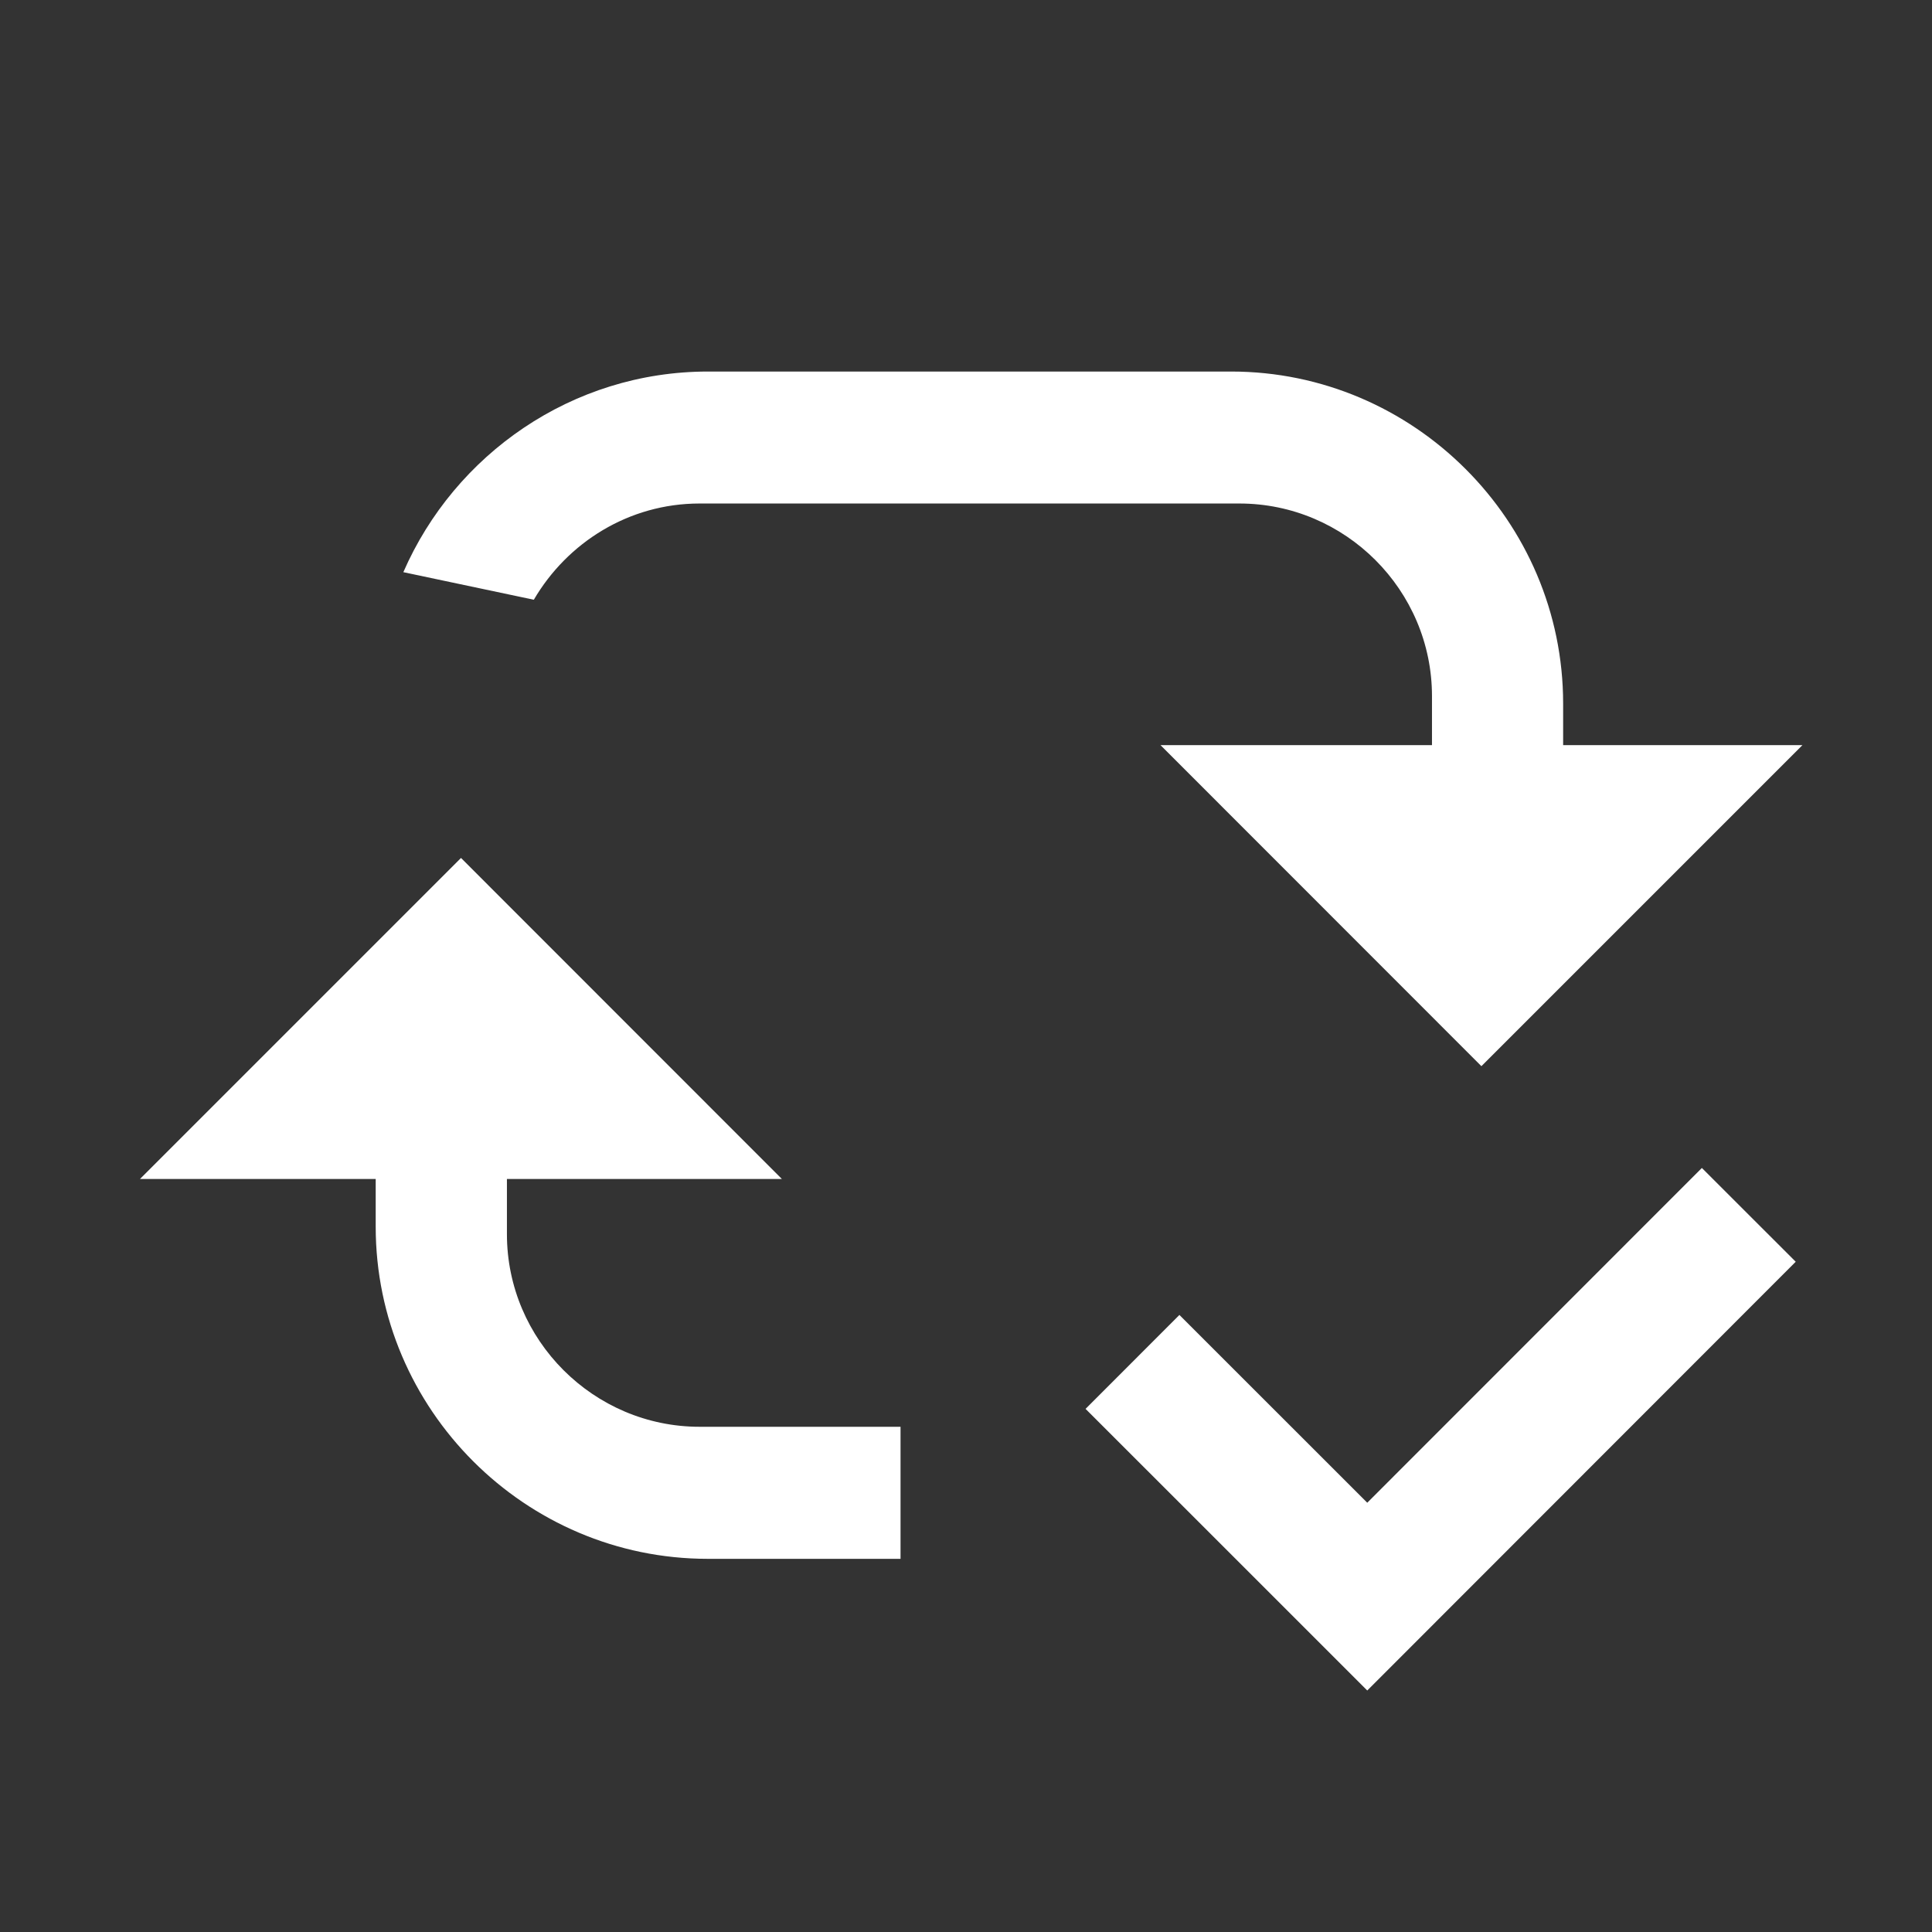 <svg xmlns="http://www.w3.org/2000/svg" width="26" height="26" viewBox="0 0 26 26"><rect x="0" y="0" width="26" height="26" fill="#333333" stroke="none"/><path fill-rule="evenodd" fill="#fff" d="M12.12,20.978 L9.524,20.978 C7.066,20.978 5.056,18.968 5.056,16.508 L5.056,15.866 L1.884,15.866 L6.204,11.546 L10.522,15.866 L6.822,15.866 L6.822,16.609 C6.822,18.034 7.989,19.201 9.415,19.201 L12.119,19.201 L12.119,20.977 L12.12,20.978 Z M9.414,6.776 C8.462,6.776 7.634,7.302 7.184,8.071 L5.428,7.7 C6.118,6.116 7.698,5 9.528,5 L16.568,5 C19.026,5 21.036,7.01 21.036,9.468 L21.036,10.028 L24.256,10.028 L19.936,14.348 L15.618,10.028 L19.271,10.028 L19.271,9.368 C19.271,7.942 18.105,6.776 16.679,6.776 L9.415,6.776 L9.414,6.776 Z M18.4,20.223 L15.872,17.696 L14.609,18.96 L17.135,21.485 L18.4,22.75 L24.166,16.98 L22.903,15.718 L18.4,20.223 Z"/></svg>
